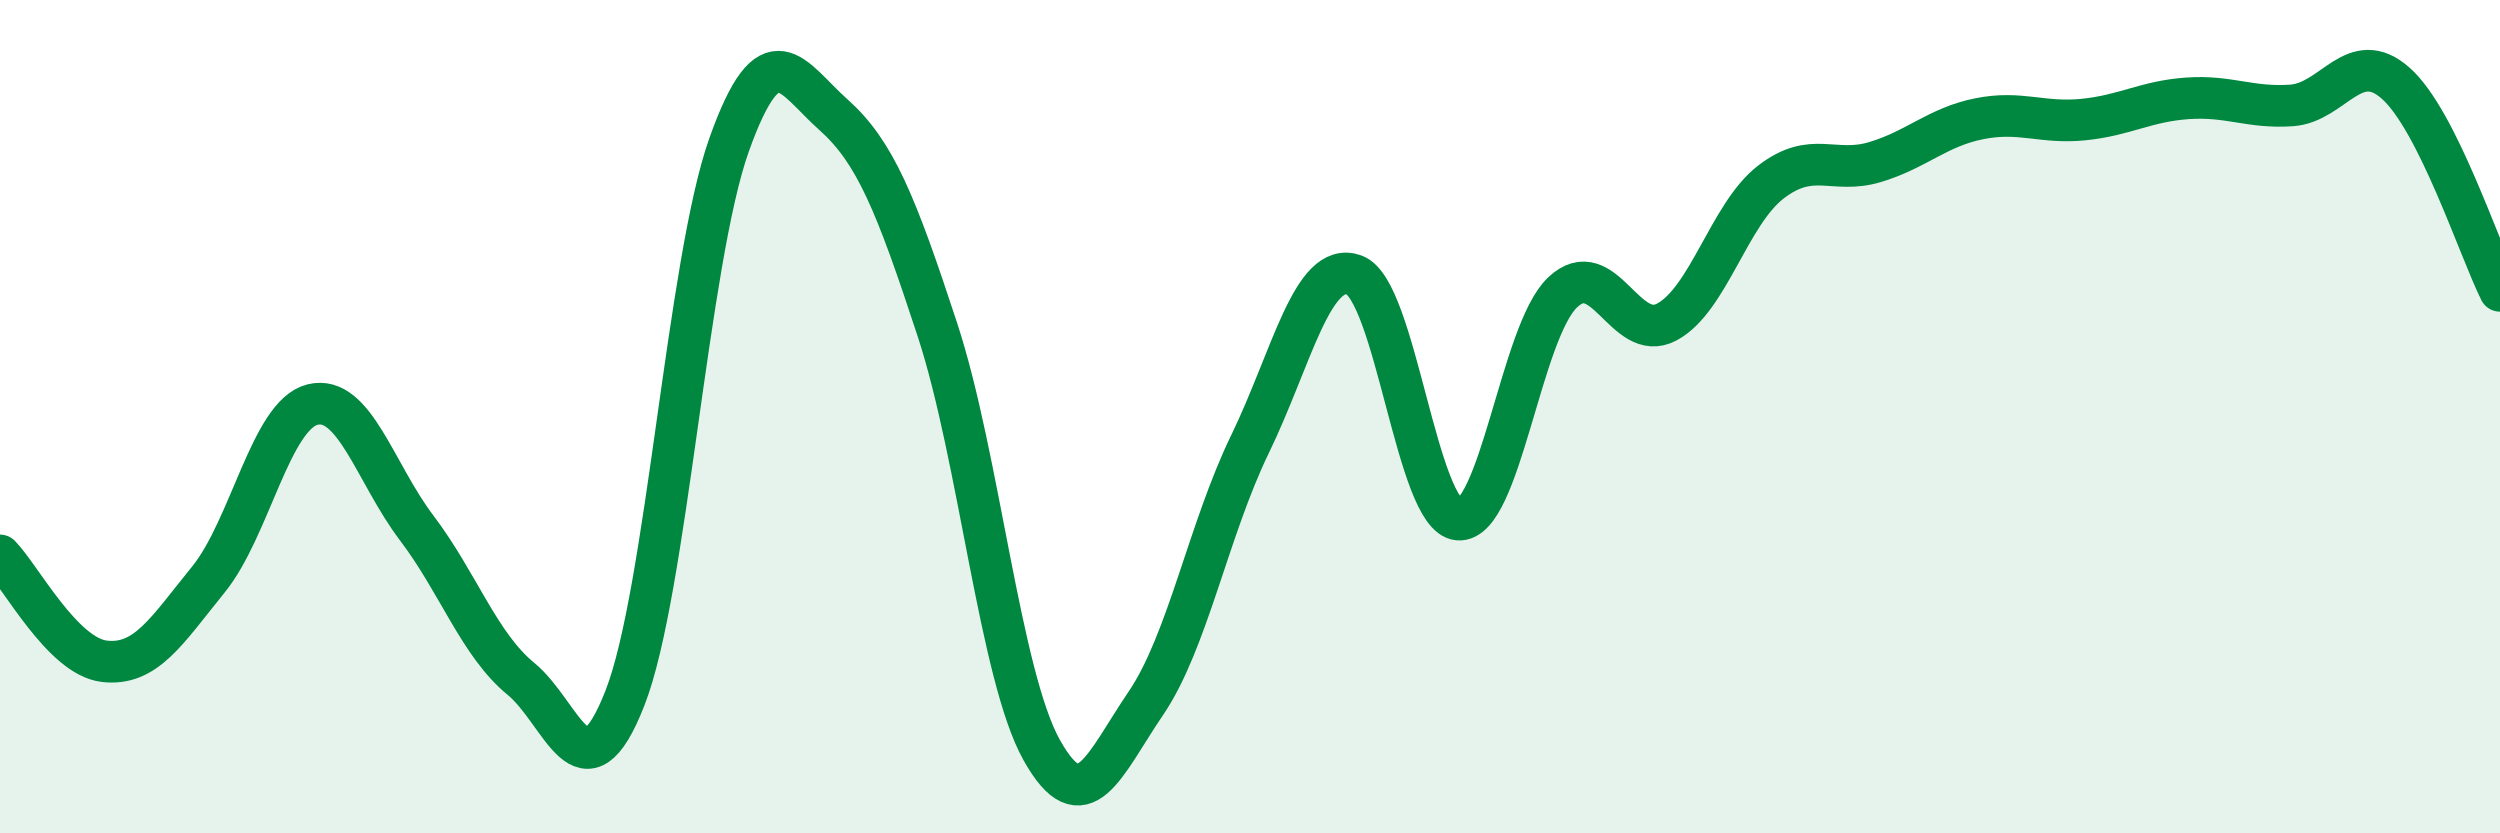 
    <svg width="60" height="20" viewBox="0 0 60 20" xmlns="http://www.w3.org/2000/svg">
      <path
        d="M 0,13.33 C 0.5,13.84 1.5,15.75 2.5,15.87 C 3.5,15.99 4,15.14 5,13.91 C 6,12.68 6.5,9.96 7.5,9.71 C 8.5,9.46 9,11.35 10,12.67 C 11,13.99 11.5,15.47 12.5,16.29 C 13.5,17.11 14,19.31 15,16.75 C 16,14.19 16.5,6.27 17.5,3.47 C 18.5,0.67 19,1.86 20,2.75 C 21,3.64 21.5,4.87 22.5,7.92 C 23.5,10.97 24,16.21 25,18 C 26,19.79 26.5,18.35 27.5,16.88 C 28.5,15.41 29,12.72 30,10.66 C 31,8.6 31.5,6.24 32.5,6.6 C 33.5,6.96 34,12.39 35,12.47 C 36,12.55 36.5,7.97 37.5,7.02 C 38.5,6.07 39,8.26 40,7.73 C 41,7.2 41.5,5.14 42.5,4.37 C 43.5,3.6 44,4.19 45,3.89 C 46,3.59 46.5,3.05 47.5,2.85 C 48.5,2.65 49,2.97 50,2.87 C 51,2.77 51.5,2.43 52.5,2.36 C 53.5,2.29 54,2.6 55,2.53 C 56,2.46 56.5,1.11 57.5,2 C 58.5,2.89 59.5,5.98 60,6.98L60 20L0 20Z"
        fill="#008740"
        opacity="0.1"
        stroke-linecap="round"
        stroke-linejoin="round"
      />
      <path
        d="M 0,13.33 C 0.5,13.84 1.5,15.75 2.5,15.87 C 3.5,15.99 4,15.14 5,13.91 C 6,12.68 6.5,9.96 7.5,9.71 C 8.5,9.46 9,11.35 10,12.67 C 11,13.99 11.5,15.47 12.5,16.29 C 13.5,17.11 14,19.31 15,16.75 C 16,14.19 16.5,6.27 17.5,3.47 C 18.5,0.67 19,1.86 20,2.75 C 21,3.64 21.5,4.87 22.5,7.92 C 23.5,10.97 24,16.21 25,18 C 26,19.79 26.5,18.35 27.5,16.88 C 28.5,15.41 29,12.72 30,10.66 C 31,8.6 31.5,6.24 32.5,6.6 C 33.5,6.96 34,12.39 35,12.47 C 36,12.55 36.5,7.97 37.5,7.02 C 38.5,6.07 39,8.26 40,7.73 C 41,7.2 41.5,5.14 42.5,4.37 C 43.5,3.6 44,4.19 45,3.89 C 46,3.59 46.5,3.05 47.5,2.85 C 48.5,2.65 49,2.97 50,2.87 C 51,2.77 51.5,2.43 52.5,2.36 C 53.5,2.29 54,2.6 55,2.53 C 56,2.46 56.5,1.11 57.5,2 C 58.5,2.89 59.5,5.98 60,6.98"
        stroke="#008740"
        stroke-width="1"
        fill="none"
        stroke-linecap="round"
        stroke-linejoin="round"
      />
    </svg>
  